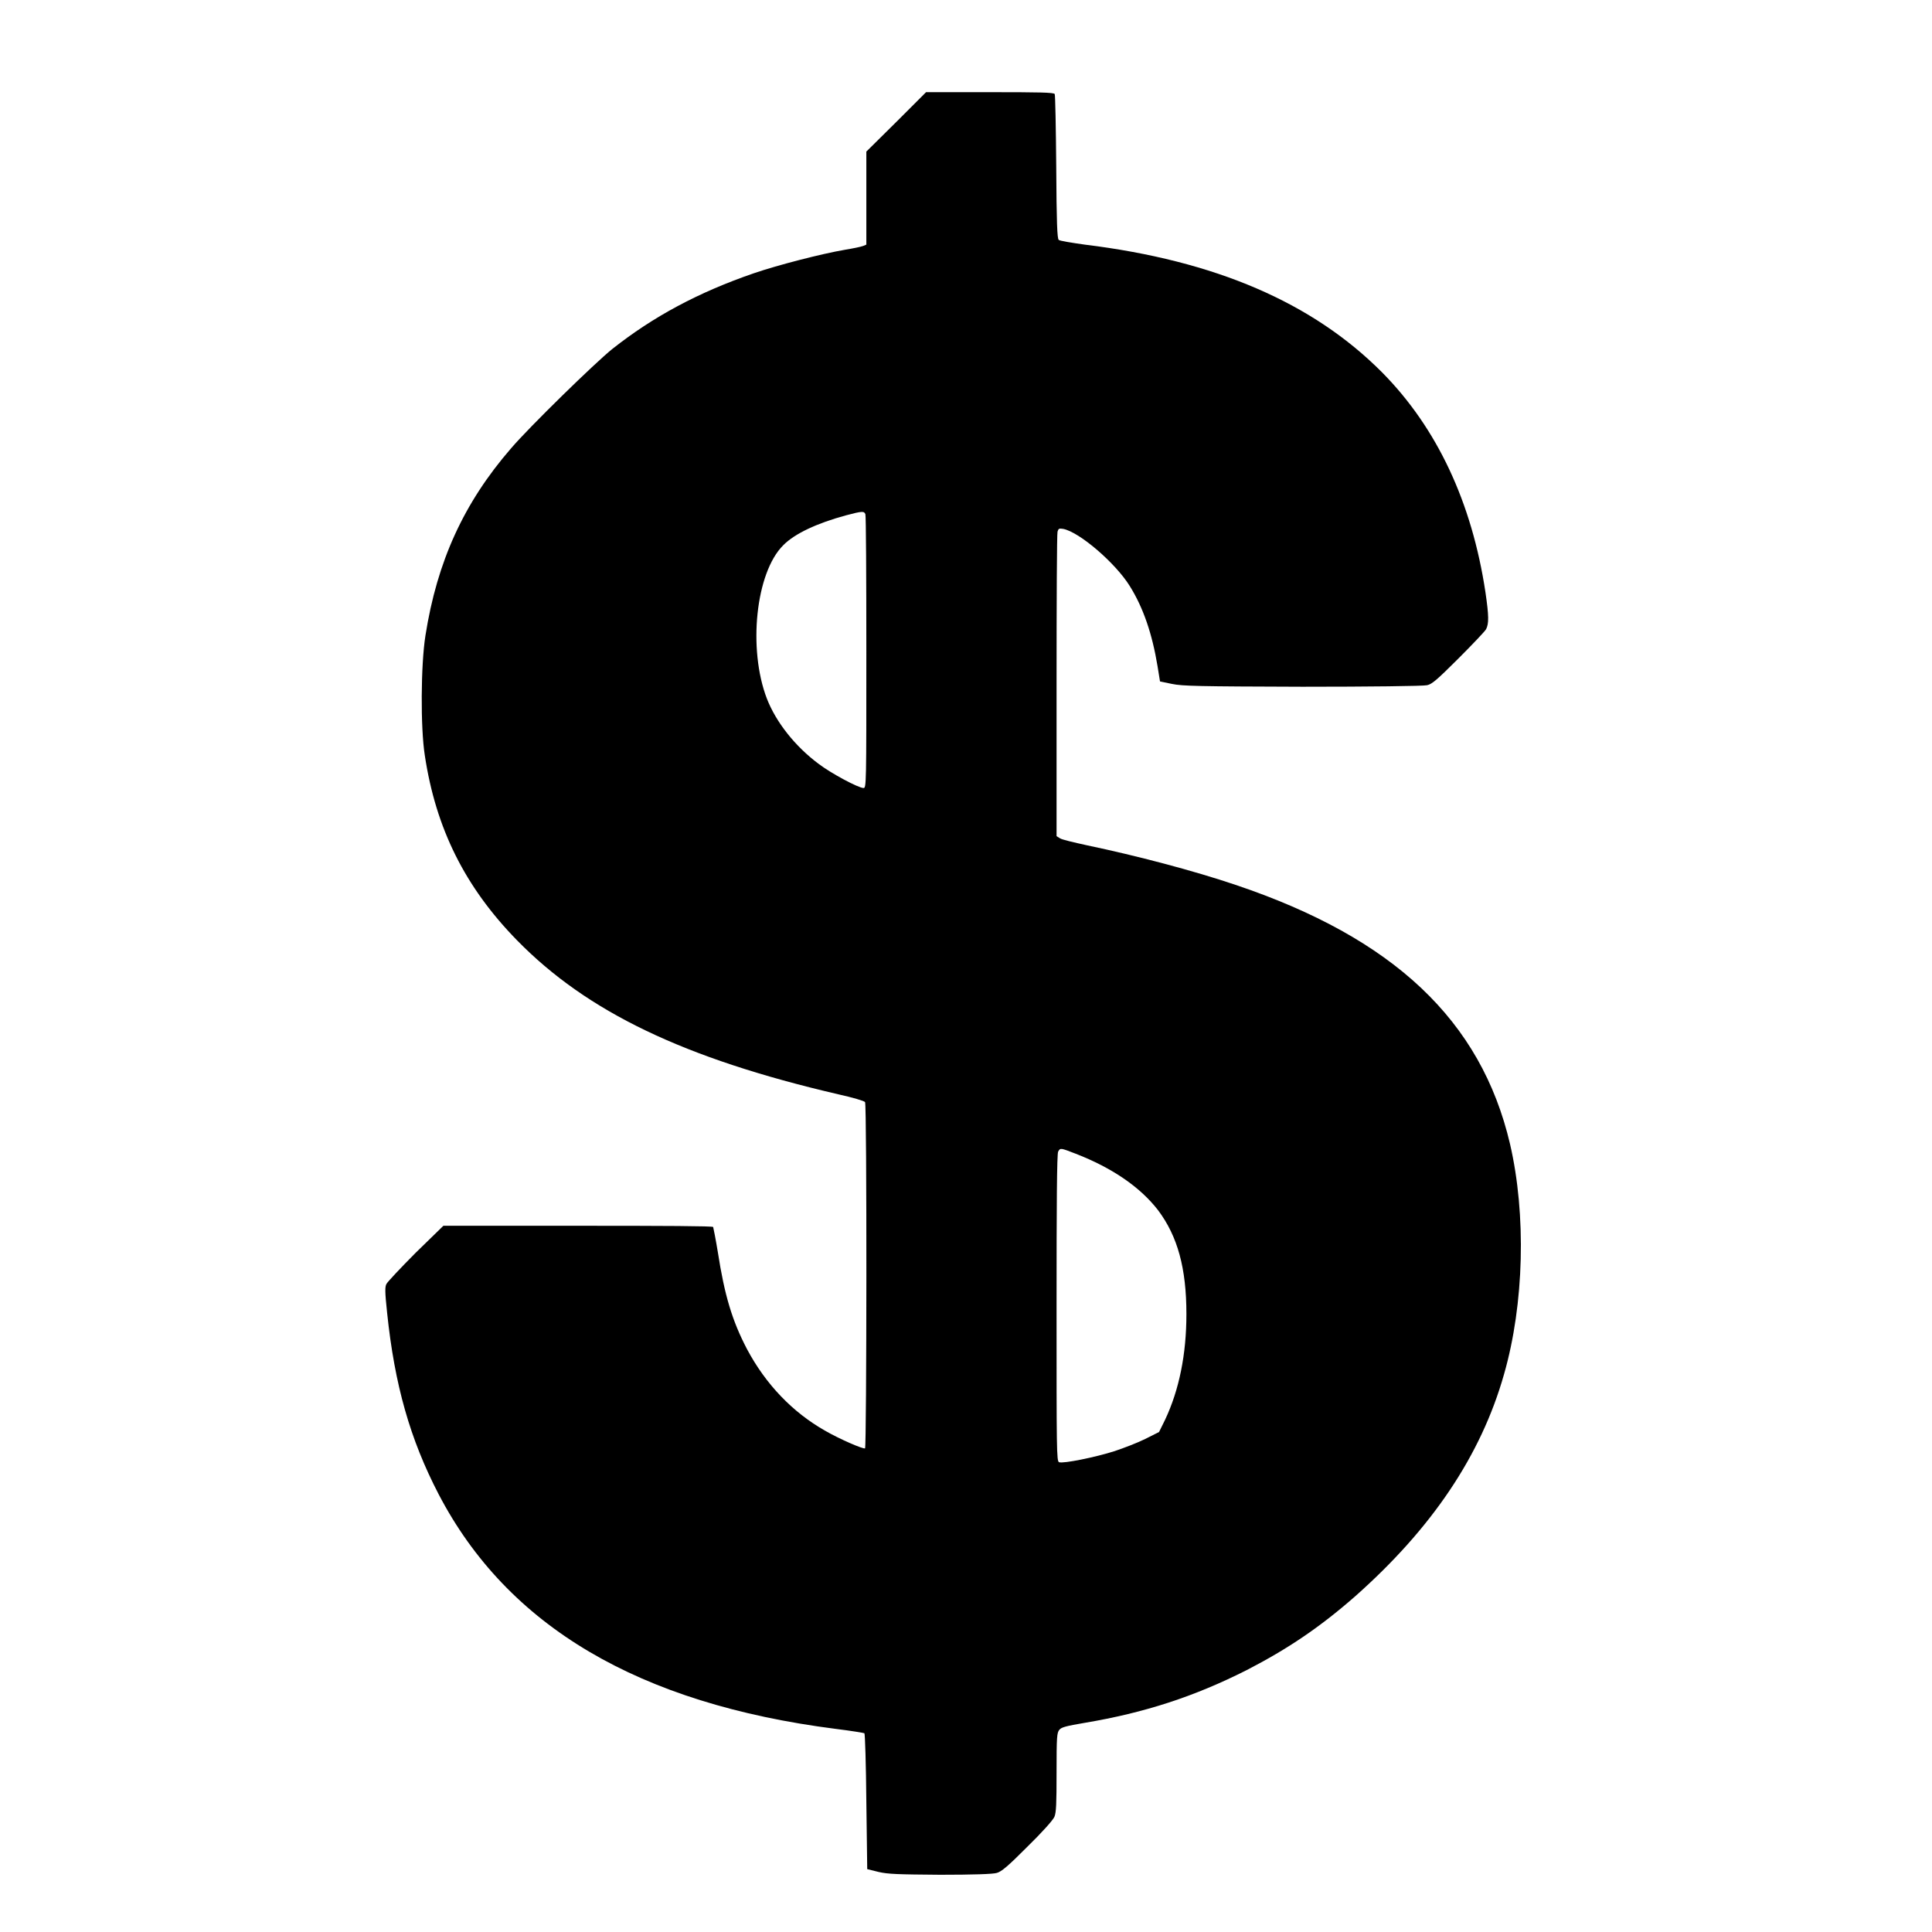<?xml version="1.0" encoding="UTF-8"?>
<svg xmlns="http://www.w3.org/2000/svg" xmlns:xlink="http://www.w3.org/1999/xlink" width="24px" height="24px" viewBox="0 0 24 24" version="1.1">
<g id="surface1">
<path style=" stroke:none;fill-rule:nonzero;fill:rgb(0%,0%,0%);fill-opacity:1;" d="M 11.133 1.516 L 10.762 1.883 L 10.762 3.039 L 10.723 3.055 C 10.695 3.066 10.598 3.086 10.5 3.102 C 10.207 3.152 9.66 3.293 9.363 3.395 C 8.672 3.633 8.113 3.934 7.605 4.336 C 7.391 4.508 6.578 5.301 6.348 5.57 C 5.762 6.246 5.43 6.973 5.285 7.895 C 5.227 8.262 5.223 9.039 5.277 9.383 C 5.414 10.293 5.777 11.02 6.422 11.68 C 7.293 12.57 8.496 13.148 10.414 13.594 C 10.59 13.633 10.738 13.676 10.746 13.691 C 10.77 13.727 10.766 17.977 10.746 17.992 C 10.723 18.004 10.426 17.875 10.25 17.773 C 9.844 17.543 9.512 17.195 9.281 16.762 C 9.094 16.406 9 16.086 8.918 15.559 C 8.891 15.395 8.863 15.254 8.859 15.242 C 8.852 15.23 8.273 15.227 7.176 15.227 L 5.508 15.227 L 5.164 15.562 C 4.977 15.75 4.812 15.926 4.801 15.949 C 4.781 15.984 4.781 16.047 4.809 16.309 C 4.902 17.203 5.094 17.879 5.449 18.562 C 6.305 20.203 7.934 21.164 10.383 21.477 C 10.57 21.5 10.734 21.527 10.738 21.531 C 10.746 21.539 10.758 21.922 10.762 22.383 L 10.773 23.219 L 10.914 23.254 C 11.031 23.281 11.152 23.285 11.68 23.289 C 12.082 23.289 12.336 23.281 12.383 23.266 C 12.441 23.25 12.52 23.184 12.762 22.941 C 12.949 22.758 13.078 22.613 13.098 22.57 C 13.121 22.516 13.125 22.41 13.125 22.016 C 13.125 21.578 13.129 21.523 13.16 21.488 C 13.184 21.457 13.242 21.441 13.473 21.402 C 14.219 21.277 14.84 21.074 15.488 20.746 C 15.996 20.484 16.395 20.215 16.832 19.832 C 17.785 18.988 18.398 18.082 18.684 17.07 C 18.934 16.199 18.961 15.086 18.758 14.211 C 18.398 12.676 17.312 11.652 15.348 10.992 C 14.828 10.816 14.117 10.629 13.5 10.5 C 13.34 10.465 13.191 10.43 13.168 10.414 L 13.125 10.387 L 13.125 8.516 C 13.125 7.488 13.129 6.625 13.137 6.605 C 13.148 6.566 13.156 6.562 13.207 6.57 C 13.41 6.609 13.859 6.996 14.035 7.281 C 14.203 7.551 14.312 7.871 14.379 8.273 L 14.41 8.465 L 14.559 8.496 C 14.691 8.523 14.879 8.527 16.18 8.531 C 17.004 8.531 17.684 8.523 17.727 8.512 C 17.789 8.5 17.855 8.441 18.117 8.18 C 18.289 8.008 18.445 7.844 18.461 7.816 C 18.496 7.746 18.496 7.652 18.453 7.359 C 18.285 6.242 17.852 5.316 17.168 4.625 C 16.305 3.758 15.098 3.238 13.477 3.039 C 13.312 3.016 13.164 2.992 13.152 2.98 C 13.133 2.965 13.125 2.77 13.121 2.074 C 13.117 1.59 13.109 1.18 13.102 1.168 C 13.09 1.148 12.906 1.145 12.293 1.145 L 11.504 1.145 Z M 10.75 6.387 C 10.758 6.402 10.762 7.172 10.762 8.102 C 10.762 9.75 10.762 9.789 10.727 9.789 C 10.664 9.789 10.32 9.605 10.168 9.488 C 9.879 9.273 9.641 8.973 9.527 8.68 C 9.289 8.062 9.387 7.113 9.73 6.773 C 9.871 6.629 10.148 6.5 10.508 6.402 C 10.711 6.348 10.734 6.348 10.75 6.387 Z M 13.363 14.332 C 13.816 14.508 14.164 14.746 14.387 15.035 C 14.629 15.359 14.738 15.754 14.738 16.324 C 14.738 16.824 14.648 17.266 14.473 17.637 L 14.398 17.789 L 14.227 17.875 C 14.133 17.922 13.961 17.988 13.844 18.027 C 13.609 18.102 13.207 18.184 13.156 18.164 C 13.125 18.152 13.125 18.012 13.125 16.246 C 13.125 14.969 13.129 14.328 13.145 14.305 C 13.172 14.258 13.172 14.258 13.363 14.332 Z M 13.363 14.332 "/>
</g>
</svg>
